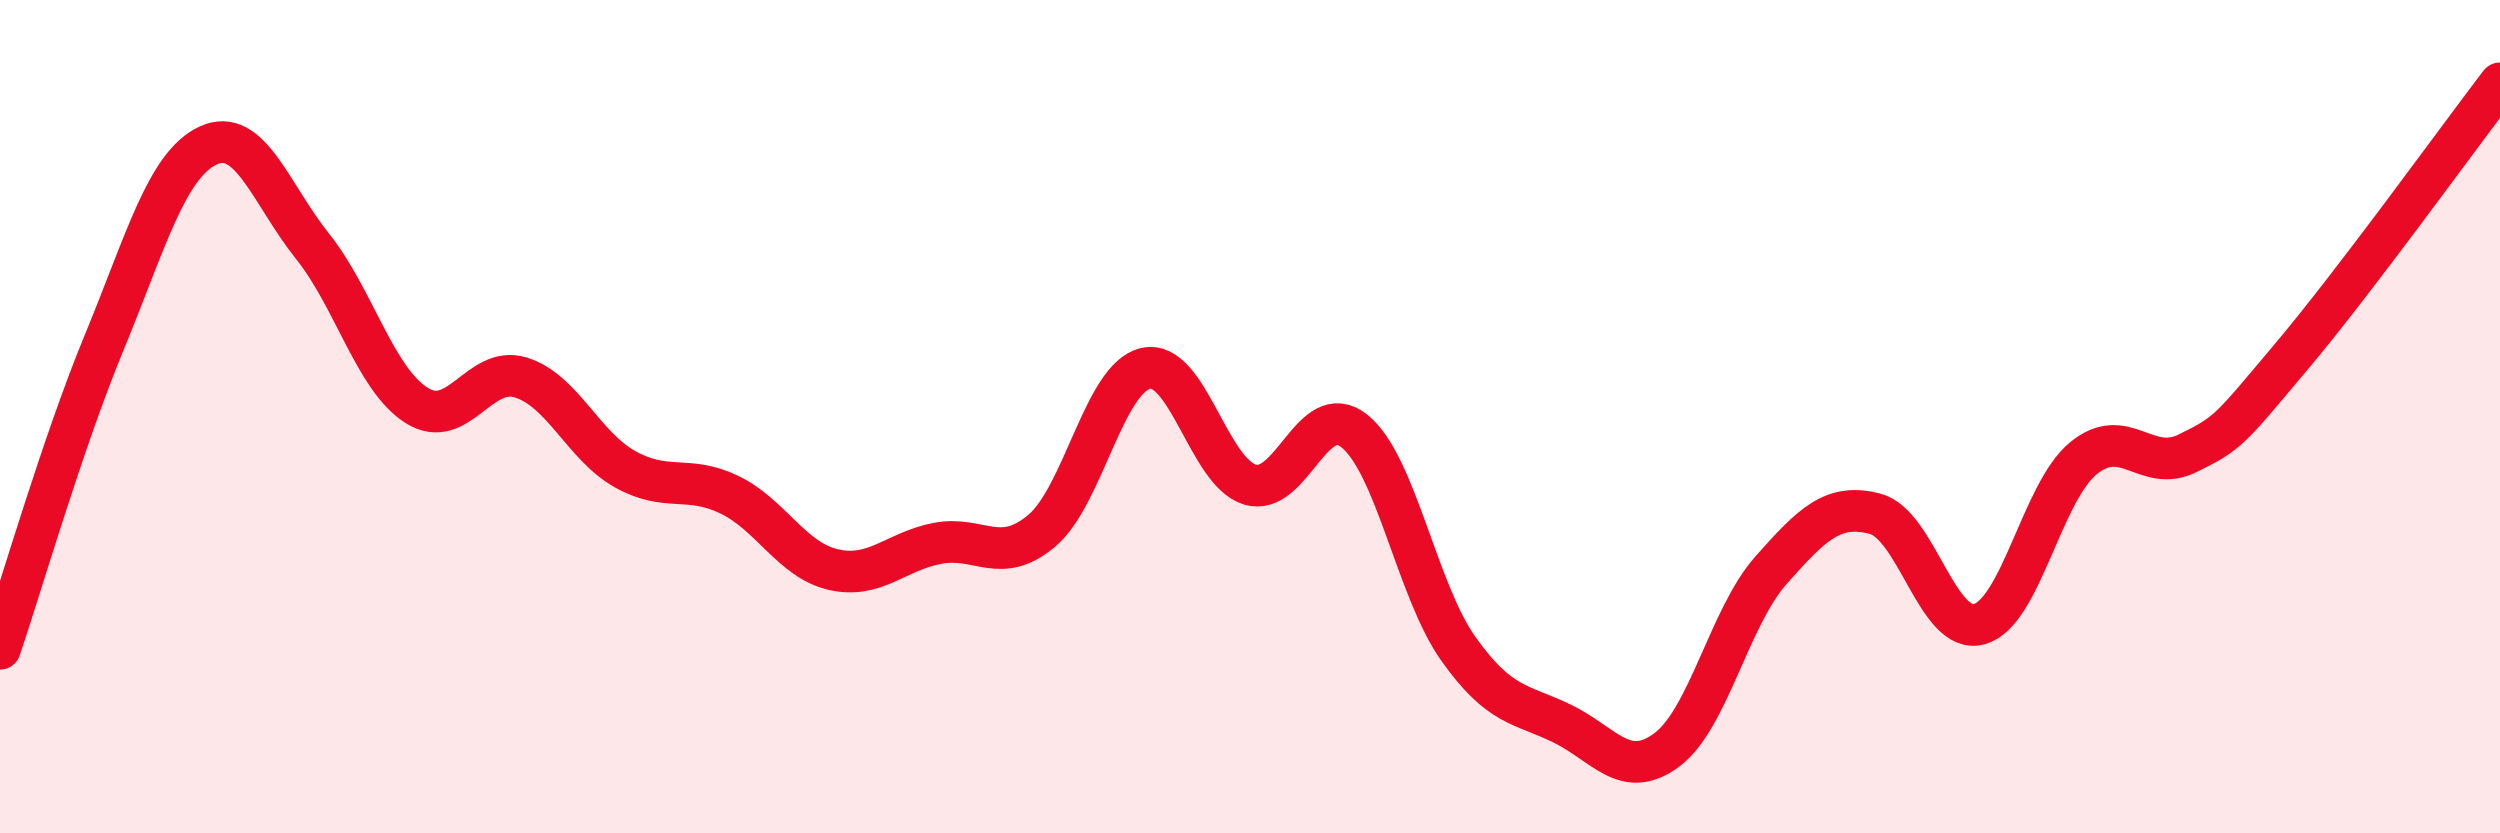 
    <svg width="60" height="20" viewBox="0 0 60 20" xmlns="http://www.w3.org/2000/svg">
      <path
        d="M 0,15.57 C 0.5,14.1 1.5,10.64 2.5,8.22 C 3.5,5.8 4,3.95 5,3.49 C 6,3.03 6.5,4.66 7.5,5.91 C 8.5,7.16 9,9.1 10,9.73 C 11,10.36 11.5,8.75 12.5,9.06 C 13.5,9.37 14,10.7 15,11.26 C 16,11.82 16.5,11.39 17.5,11.87 C 18.5,12.35 19,13.44 20,13.67 C 21,13.9 21.5,13.23 22.5,13.04 C 23.5,12.85 24,13.58 25,12.74 C 26,11.9 26.5,9.06 27.5,8.84 C 28.5,8.62 29,11.33 30,11.63 C 31,11.93 31.5,9.55 32.5,10.34 C 33.5,11.13 34,14.16 35,15.57 C 36,16.98 36.5,16.88 37.5,17.37 C 38.5,17.86 39,18.74 40,18 C 41,17.26 41.5,14.82 42.5,13.69 C 43.5,12.56 44,12.07 45,12.33 C 46,12.59 46.5,15.25 47.5,14.98 C 48.5,14.71 49,11.82 50,11 C 51,10.18 51.5,11.37 52.5,10.88 C 53.5,10.39 53.5,10.33 55,8.55 C 56.5,6.77 59,3.31 60,2L60 20L0 20Z"
        fill="#EB0A25"
        opacity="0.1"
        stroke-linecap="round"
        stroke-linejoin="round"
      />
      <path
        d="M 0,15.57 C 0.5,14.1 1.5,10.64 2.5,8.22 C 3.5,5.8 4,3.95 5,3.49 C 6,3.03 6.5,4.66 7.5,5.91 C 8.5,7.16 9,9.1 10,9.73 C 11,10.36 11.5,8.75 12.5,9.06 C 13.5,9.37 14,10.7 15,11.26 C 16,11.82 16.5,11.39 17.5,11.87 C 18.5,12.35 19,13.44 20,13.67 C 21,13.9 21.5,13.23 22.5,13.04 C 23.5,12.85 24,13.58 25,12.74 C 26,11.9 26.5,9.06 27.5,8.84 C 28.5,8.62 29,11.33 30,11.63 C 31,11.93 31.5,9.55 32.5,10.34 C 33.5,11.13 34,14.16 35,15.57 C 36,16.98 36.5,16.88 37.5,17.37 C 38.5,17.86 39,18.74 40,18 C 41,17.26 41.5,14.82 42.5,13.69 C 43.5,12.56 44,12.07 45,12.33 C 46,12.59 46.5,15.25 47.5,14.98 C 48.5,14.71 49,11.82 50,11 C 51,10.18 51.5,11.37 52.5,10.88 C 53.5,10.39 53.5,10.33 55,8.55 C 56.5,6.77 59,3.31 60,2"
        stroke="#EB0A25"
        stroke-width="1"
        fill="none"
        stroke-linecap="round"
        stroke-linejoin="round"
      />
    </svg>
  